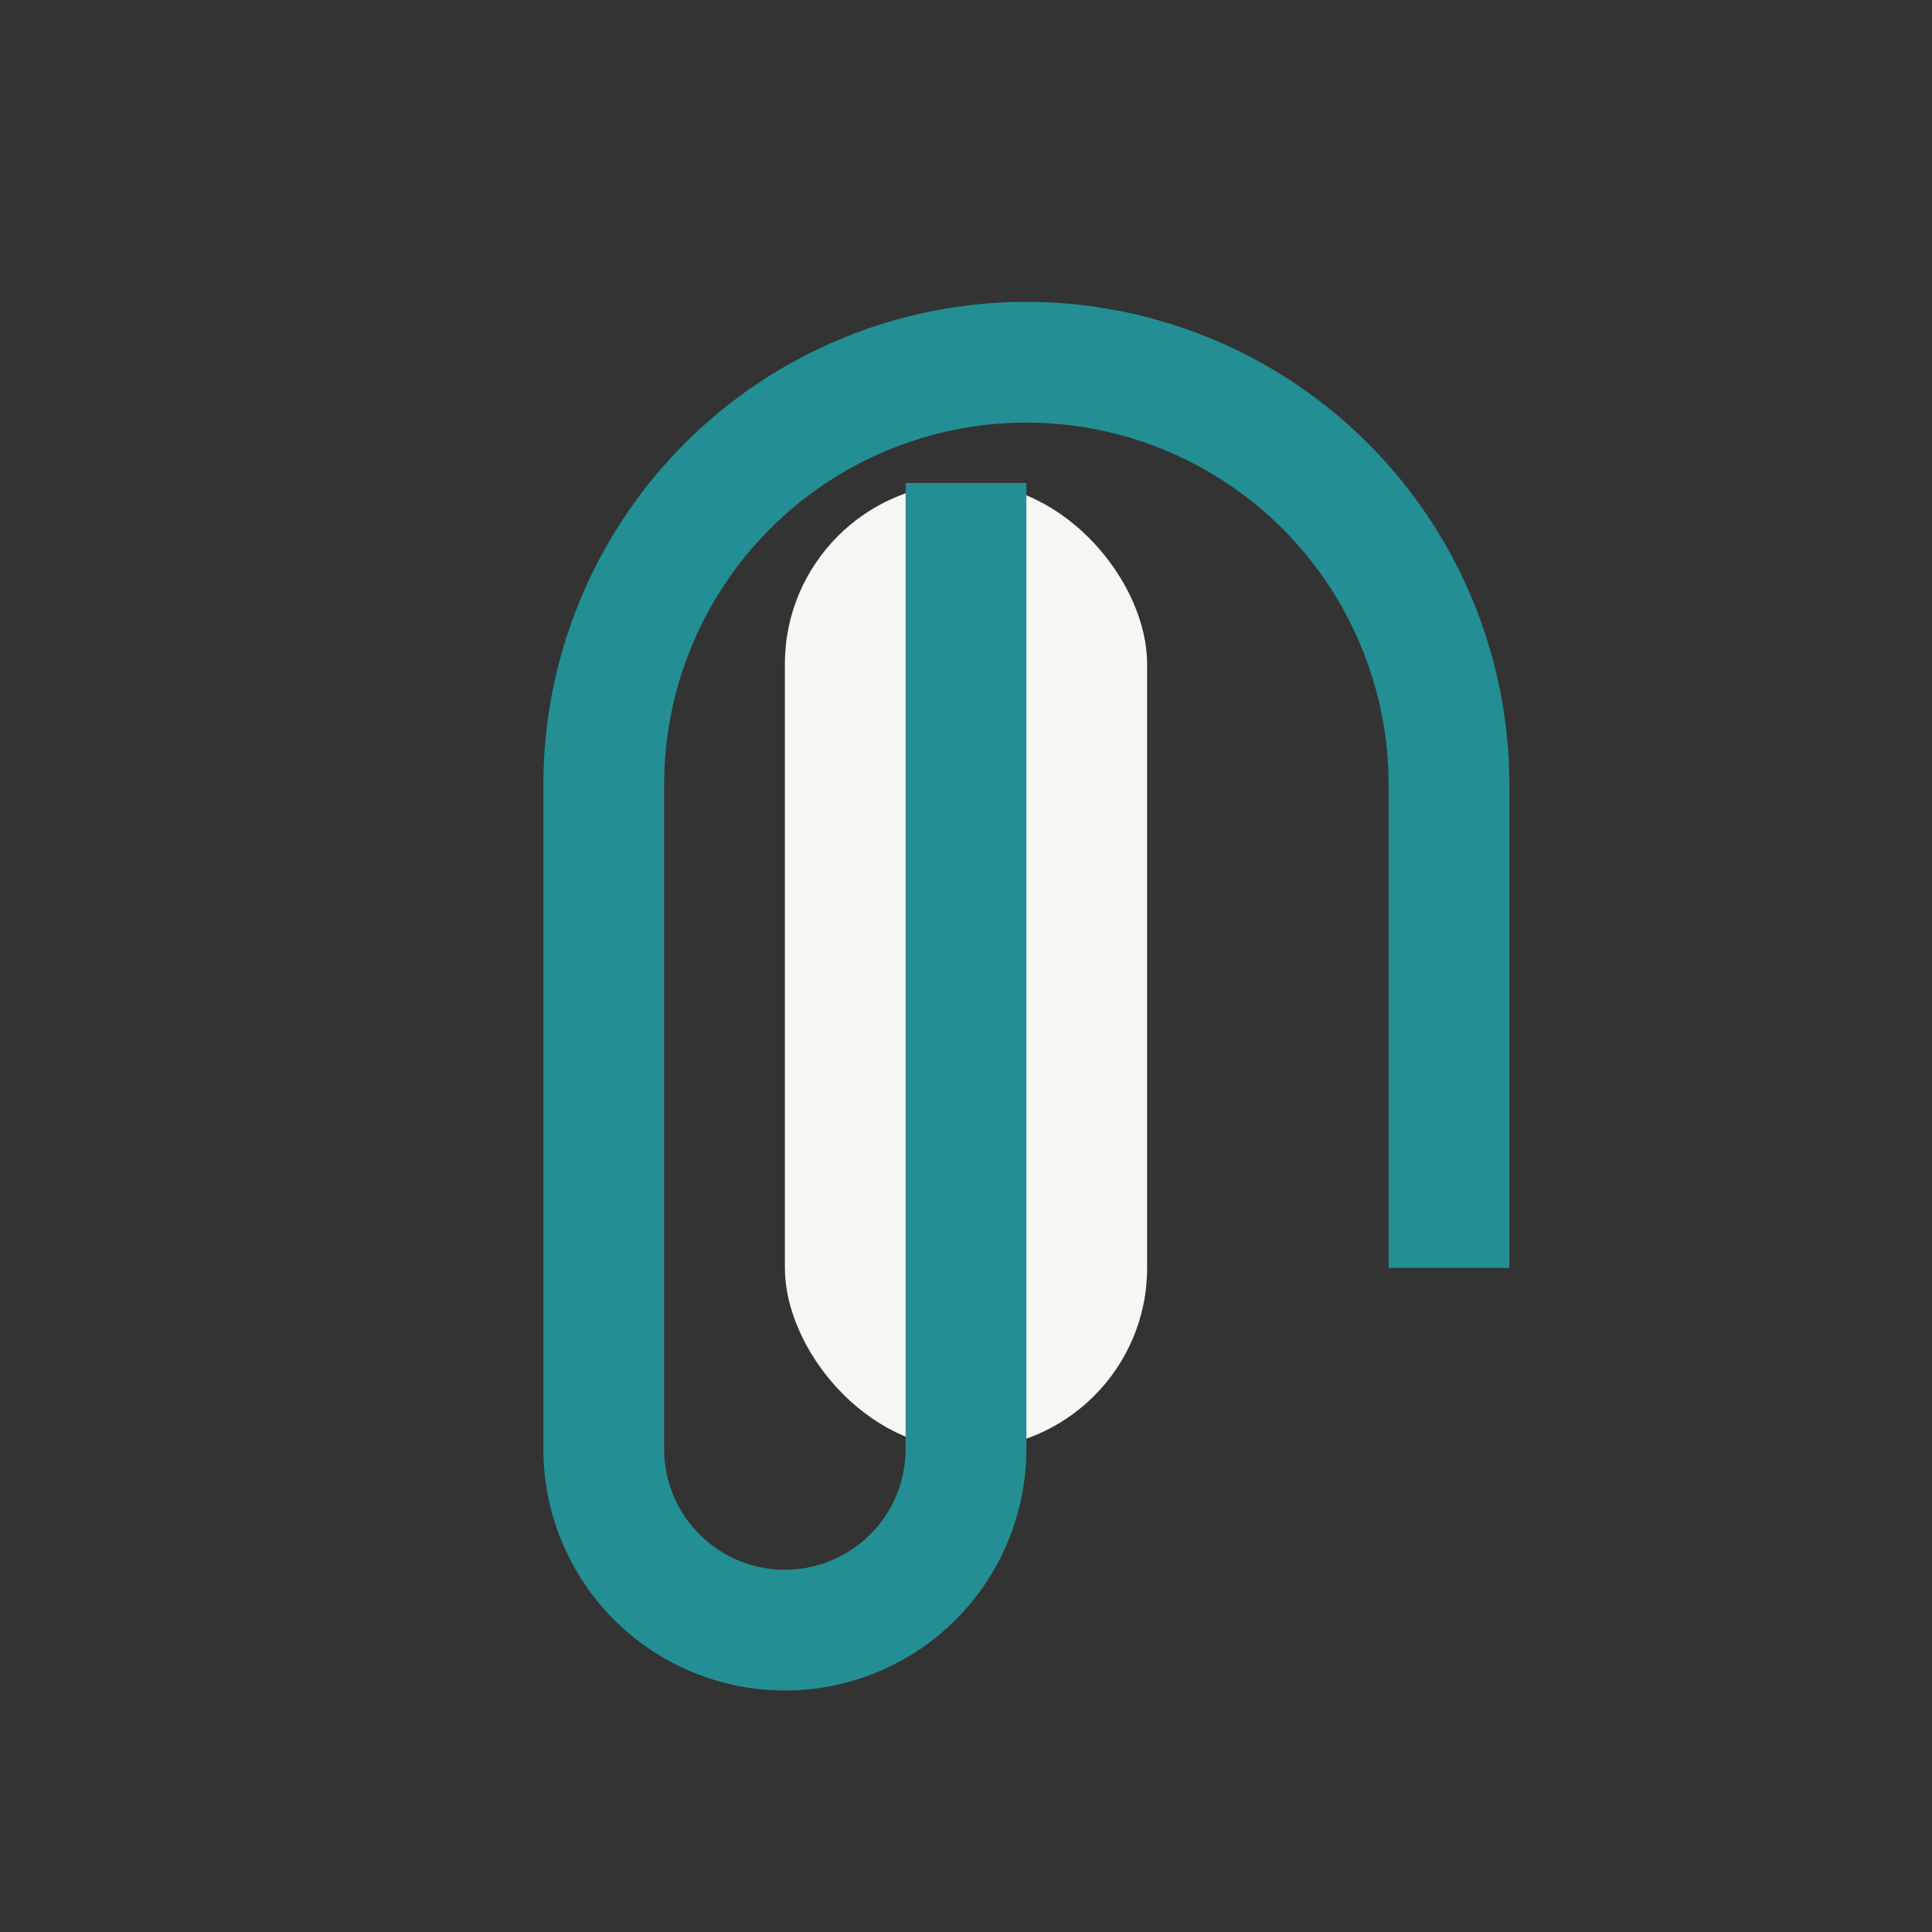 <?xml version="1.0" encoding="UTF-8"?>
<svg xmlns="http://www.w3.org/2000/svg" width="32" height="32" viewBox="0 0 32 32"><rect x="0" y="0" width="32" height="32" fill="#333333" stroke="none"/><rect x="13" y="8" width="6" height="16" rx="3" fill="#F6F7F2"/><path d="M16 8v16a3 3 0 01-6 0V13a7 7 0 0114 0v8" fill="none" stroke="#238F94" stroke-width="2"/></svg>